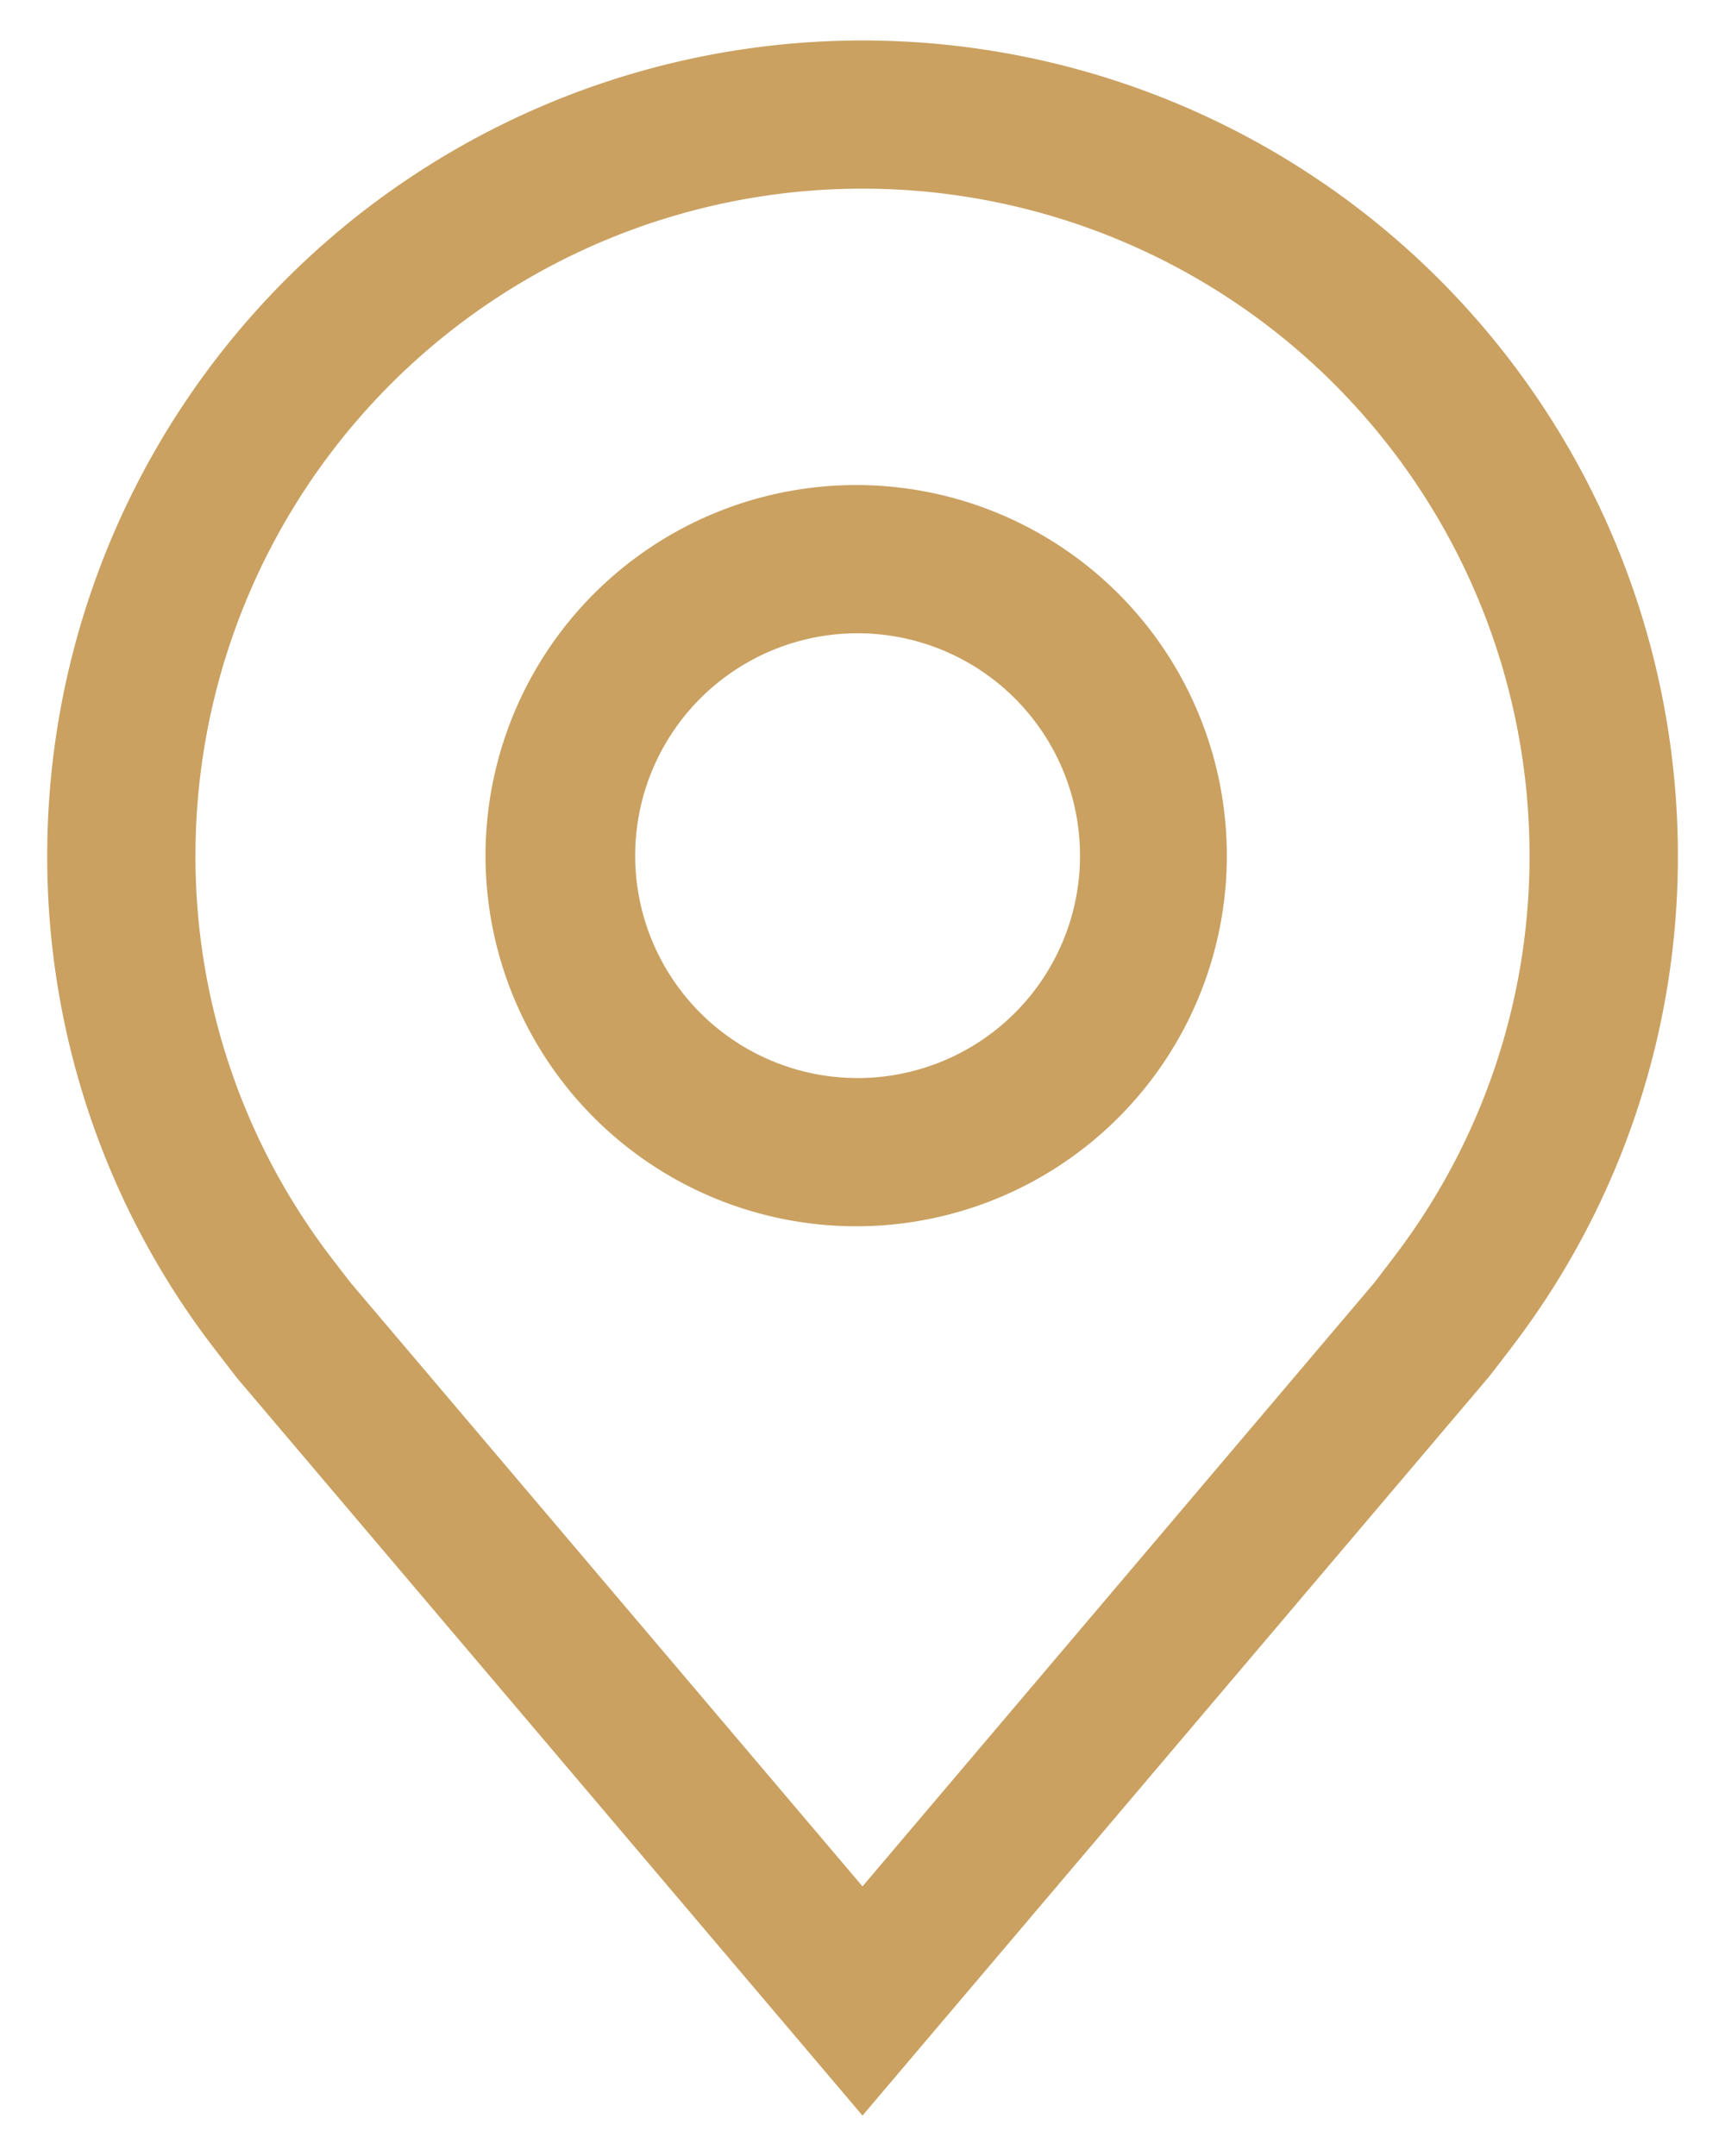 <svg width="16" height="20" viewBox="0 0 16 20" fill="none" xmlns="http://www.w3.org/2000/svg">
    <path d="M8 11.375A3.438 3.438 0 1 1 8 4.5a3.438 3.438 0 0 1 0 6.875zm0-5.5A2.063 2.063 0 1 0 8 10a2.063 2.063 0 0 0 0-4.125z" fill="#CAA161"/>
    <path d="m8 19.625-5.8-6.84-.239-.31A7.486 7.486 0 0 1 .438 7.938a7.562 7.562 0 1 1 15.125 0 7.482 7.482 0 0 1-1.523 4.535l-.001.002s-.206.27-.237.307L8 19.625zm-4.942-7.978s.161.211.198.257L8 17.499l4.75-5.603.192-.252a6.12 6.12 0 0 0 1.245-3.707 6.187 6.187 0 1 0-12.374 0 6.122 6.122 0 0 0 1.245 3.71z" fill="#CAA161"/>
</svg>

